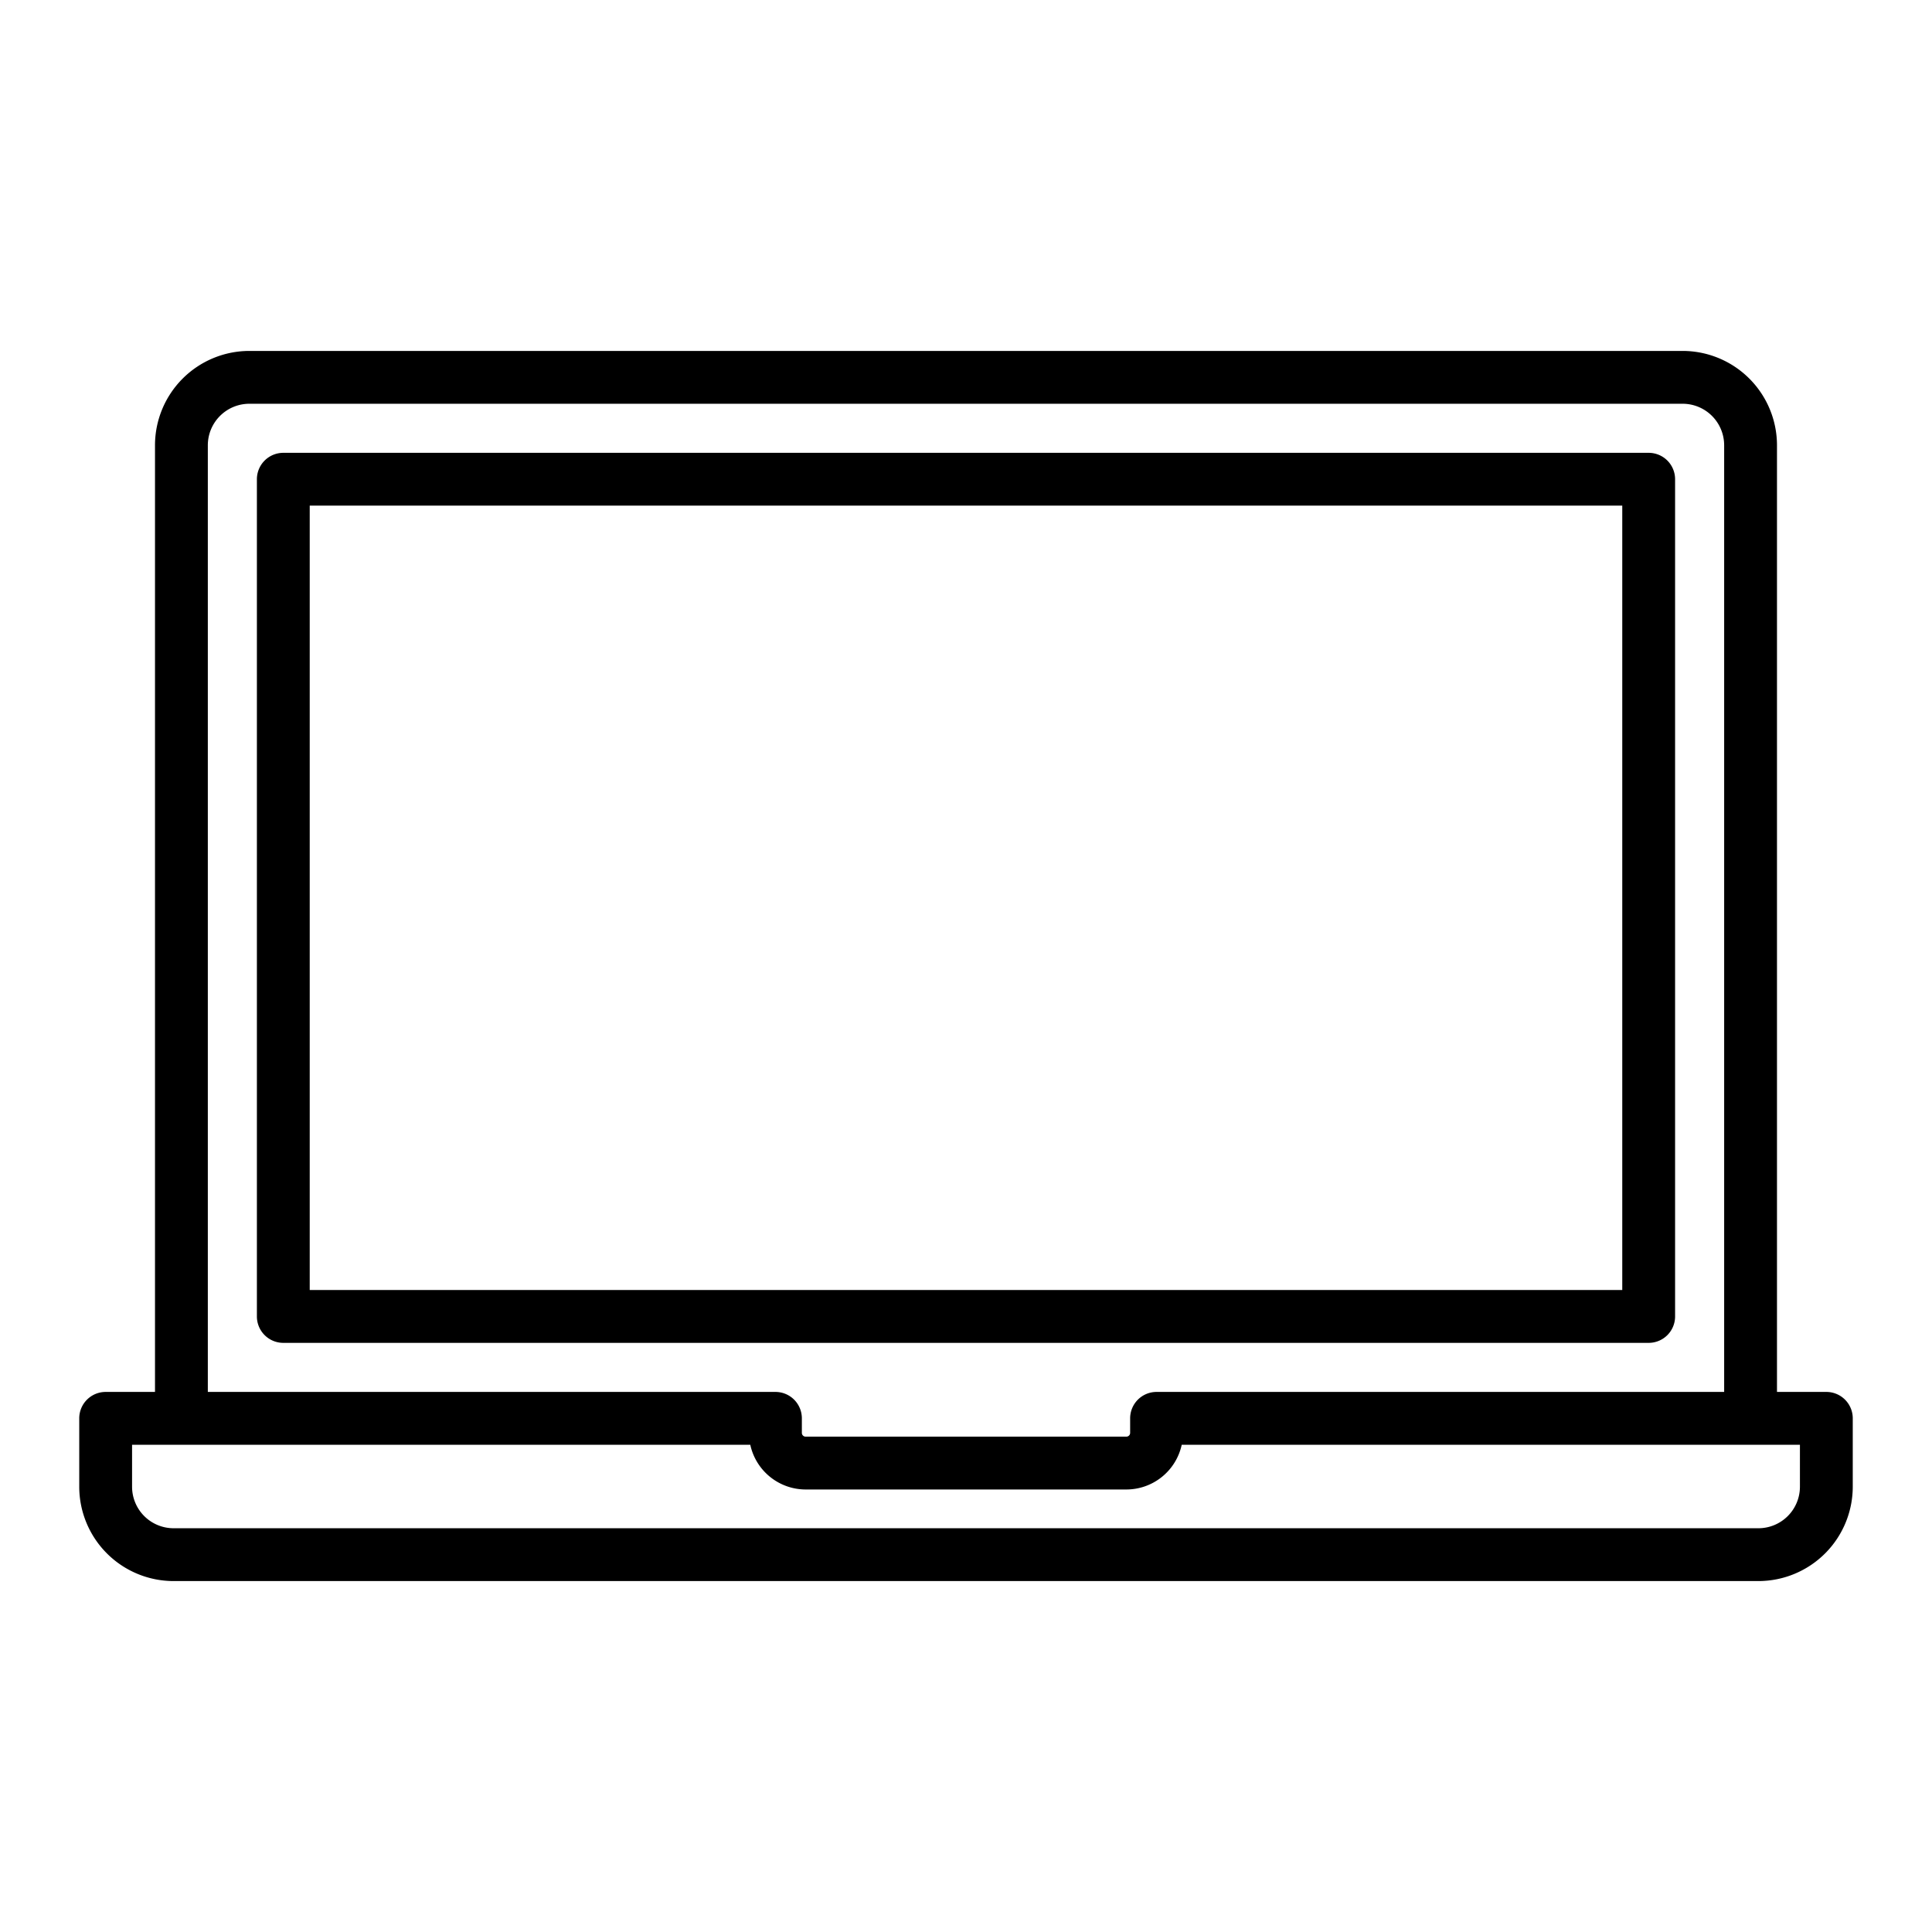 <svg xmlns="http://www.w3.org/2000/svg" width="512" viewBox="0 0 128 128" height="512"><g><path d="m110.979 87.218v-55.467a1.749 1.749 0 0 0 -1.75-1.75h-90.459a1.75 1.75 0 0 0 -1.75 1.75v55.467a1.75 1.75 0 0 0 1.75 1.75h90.459a1.749 1.749 0 0 0 1.75-1.75zm-3.5-1.75h-86.959v-51.968h86.959z"></path><path d="m121 92.219h-3.27v-62.719a6.257 6.257 0 0 0 -6.25-6.25h-94.961a6.257 6.257 0 0 0 -6.25 6.25v62.719h-3.269a1.75 1.75 0 0 0 -1.75 1.75v4.531a6.257 6.257 0 0 0 6.25 6.25h105a6.257 6.257 0 0 0 6.25-6.25v-4.531a1.749 1.749 0 0 0 -1.75-1.75zm-107.231-62.719a2.753 2.753 0 0 1 2.75-2.75h94.961a2.752 2.752 0 0 1 2.75 2.75v62.719h-37.605a1.749 1.749 0 0 0 -1.75 1.75v.963a.251.251 0 0 1 -.25.25h-21.25a.251.251 0 0 1 -.25-.25v-.963a1.749 1.749 0 0 0 -1.75-1.75h-37.606zm105.481 69a2.752 2.752 0 0 1 -2.75 2.75h-105a2.752 2.752 0 0 1 -2.75-2.75v-2.781h40.958a3.758 3.758 0 0 0 3.667 2.963h21.25a3.756 3.756 0 0 0 3.667-2.963h40.958z"></path></g></svg>